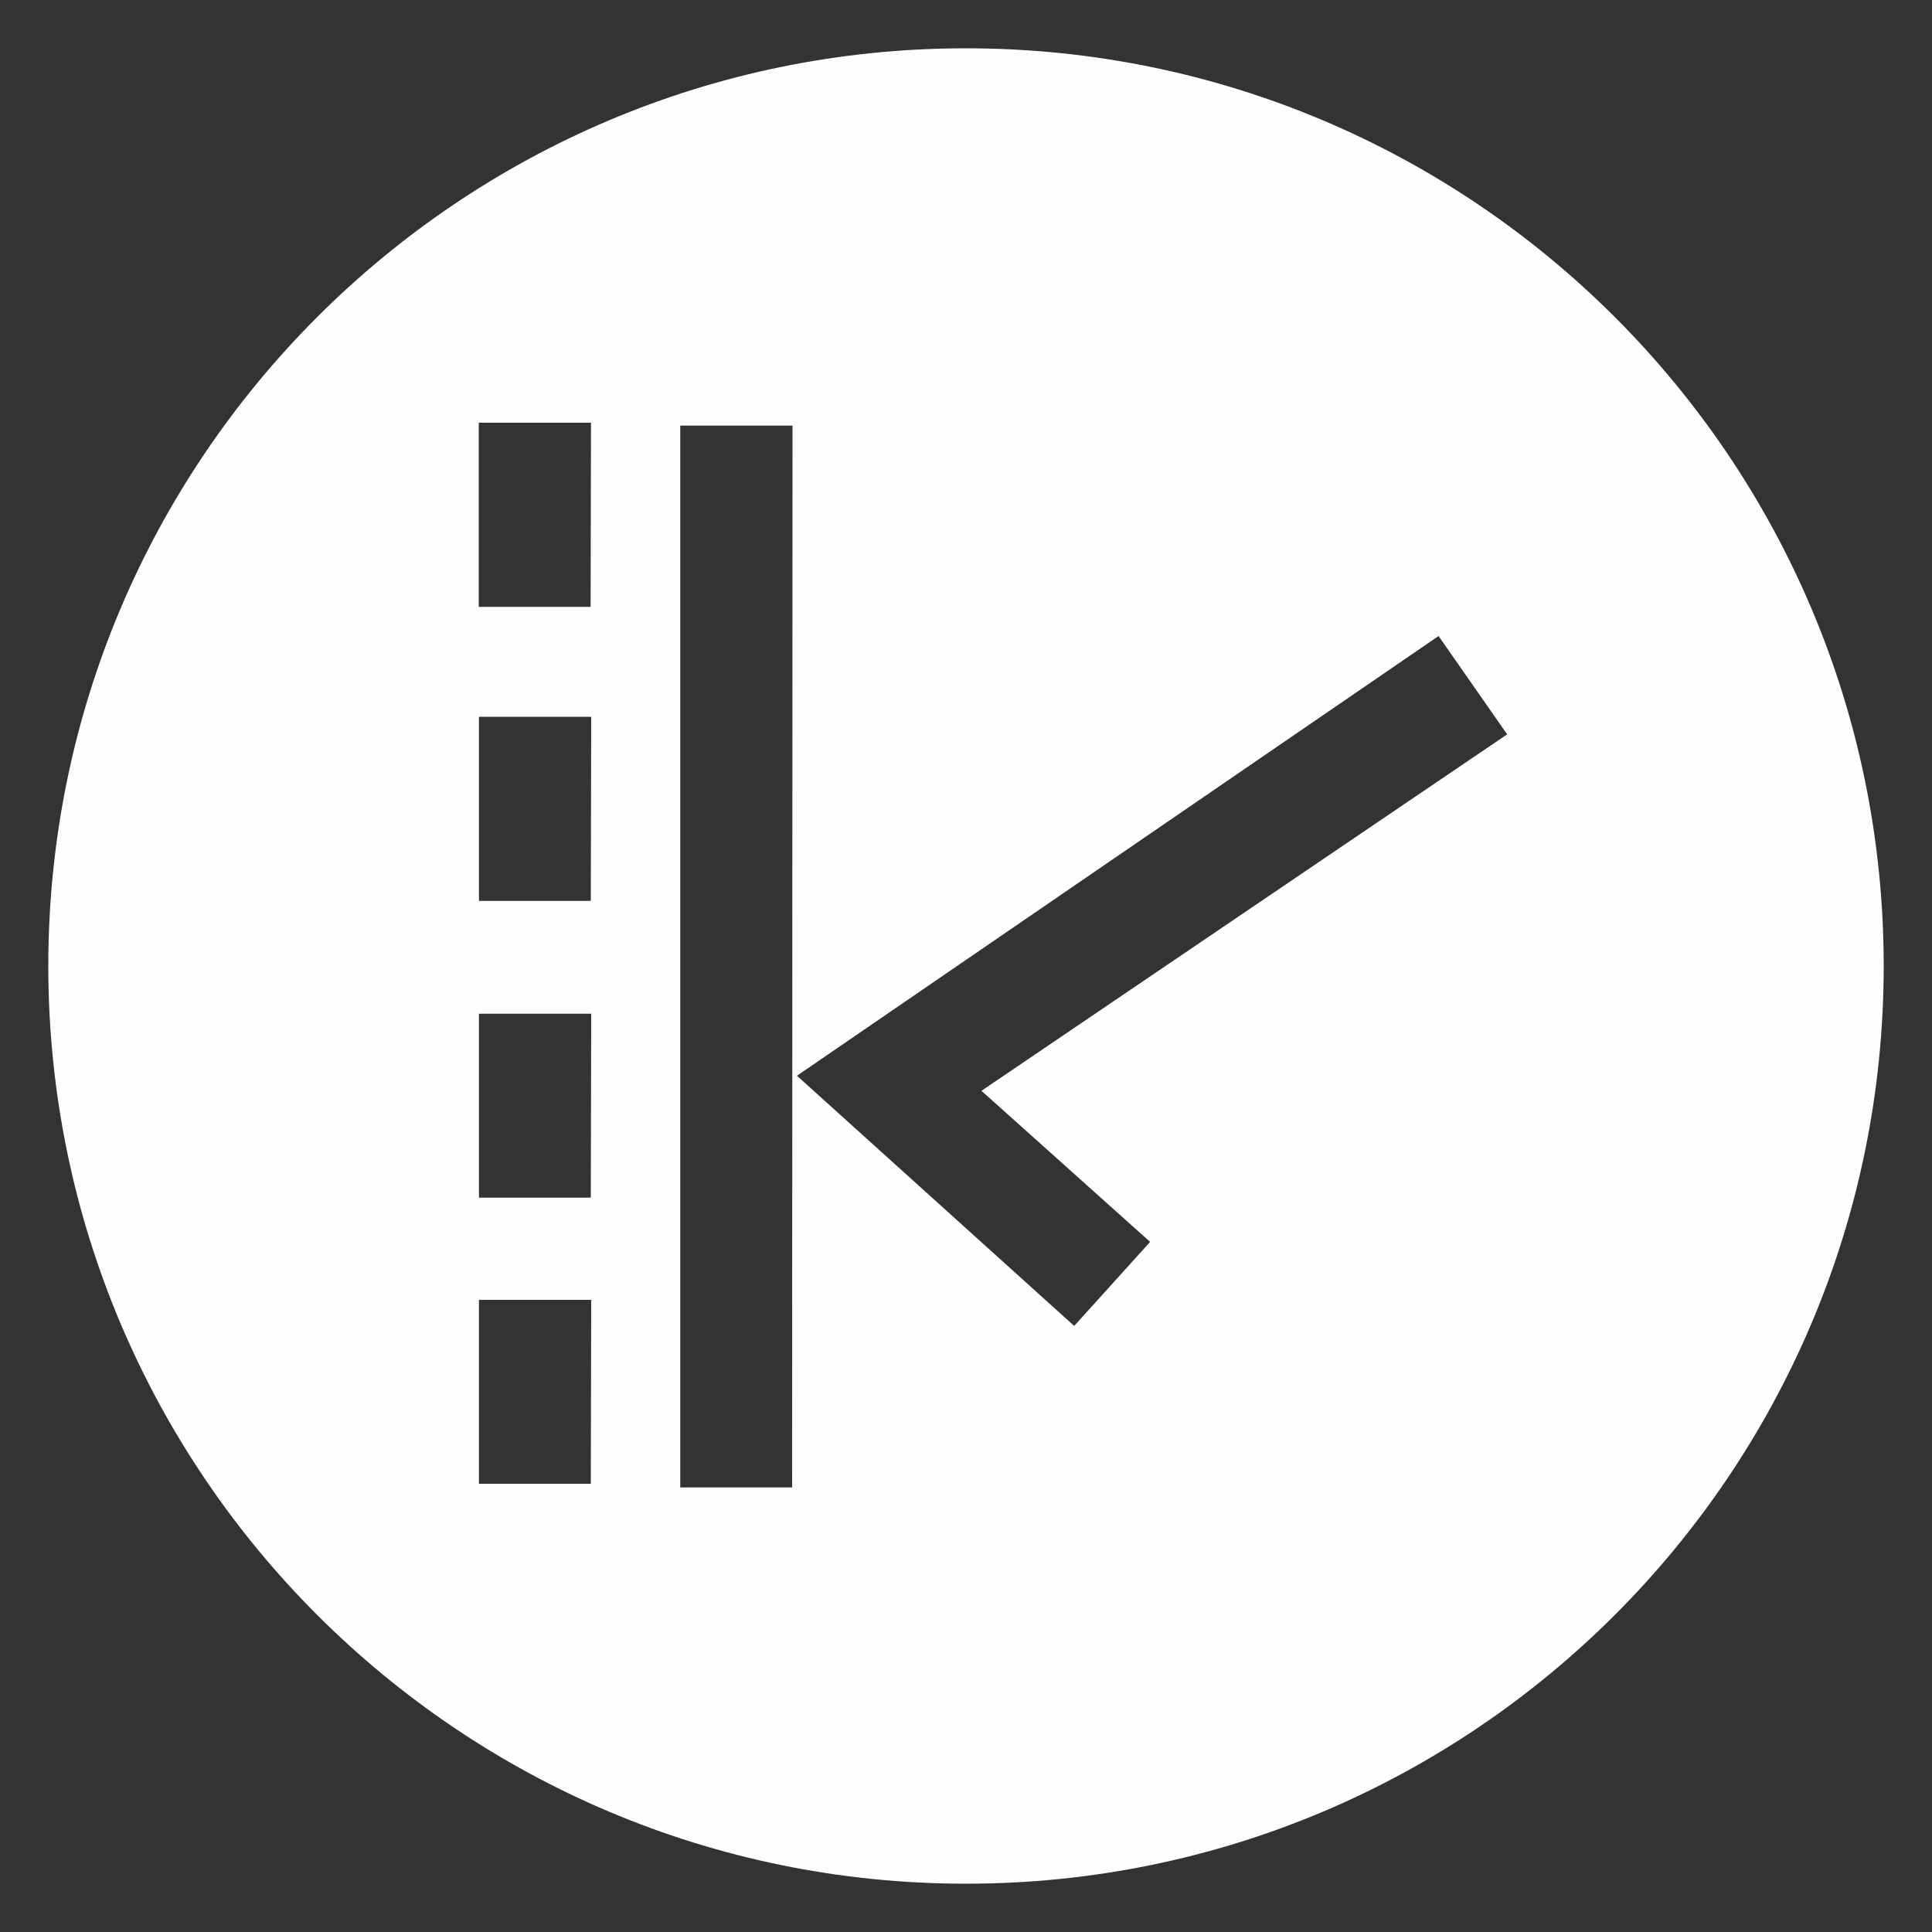 <?xml version="1.0" encoding="UTF-8"?> <!-- Creator: CorelDRAW X5 --> <svg xmlns="http://www.w3.org/2000/svg" xmlns:xlink="http://www.w3.org/1999/xlink" xml:space="preserve" width="100mm" height="100mm" style="shape-rendering:geometricPrecision; text-rendering:geometricPrecision; image-rendering:optimizeQuality; fill-rule:evenodd; clip-rule:evenodd" viewBox="0 0 10000 10000"><rect x="0" y="0" width="10000" height="10000" fill="#333333" stroke="none"/> <defs> <style type="text/css"> <![CDATA[ .fil0 {fill:#FEFEFE} ]]> </style> </defs> <g id="Слой_x0020_1">  <path class="fil0" d="M250 5002c-1,-2623 2125,-4751 4748,-4752 2623,-1 4751,2125 4752,4748 1,2623 -2125,4751 -4748,4752 -2623,1 -4751,-2125 -4752,-4748zm2229 2678l0 -952 581 0 -2 952 -579 0zm0 -1481l0 -952 581 0 -2 952 -579 0zm0 -1536l0 -953 581 0 -2 953 -579 0zm-1 -1522l0 -953 581 0 -2 953 -579 0zm1043 4558l0 -5496 581 0 -2 5496 -579 0zm2039 -836l-1435 -1295 3321 -2276 355 509 -2721 1845 873 782 -393 435z"></path> </g> </svg> 